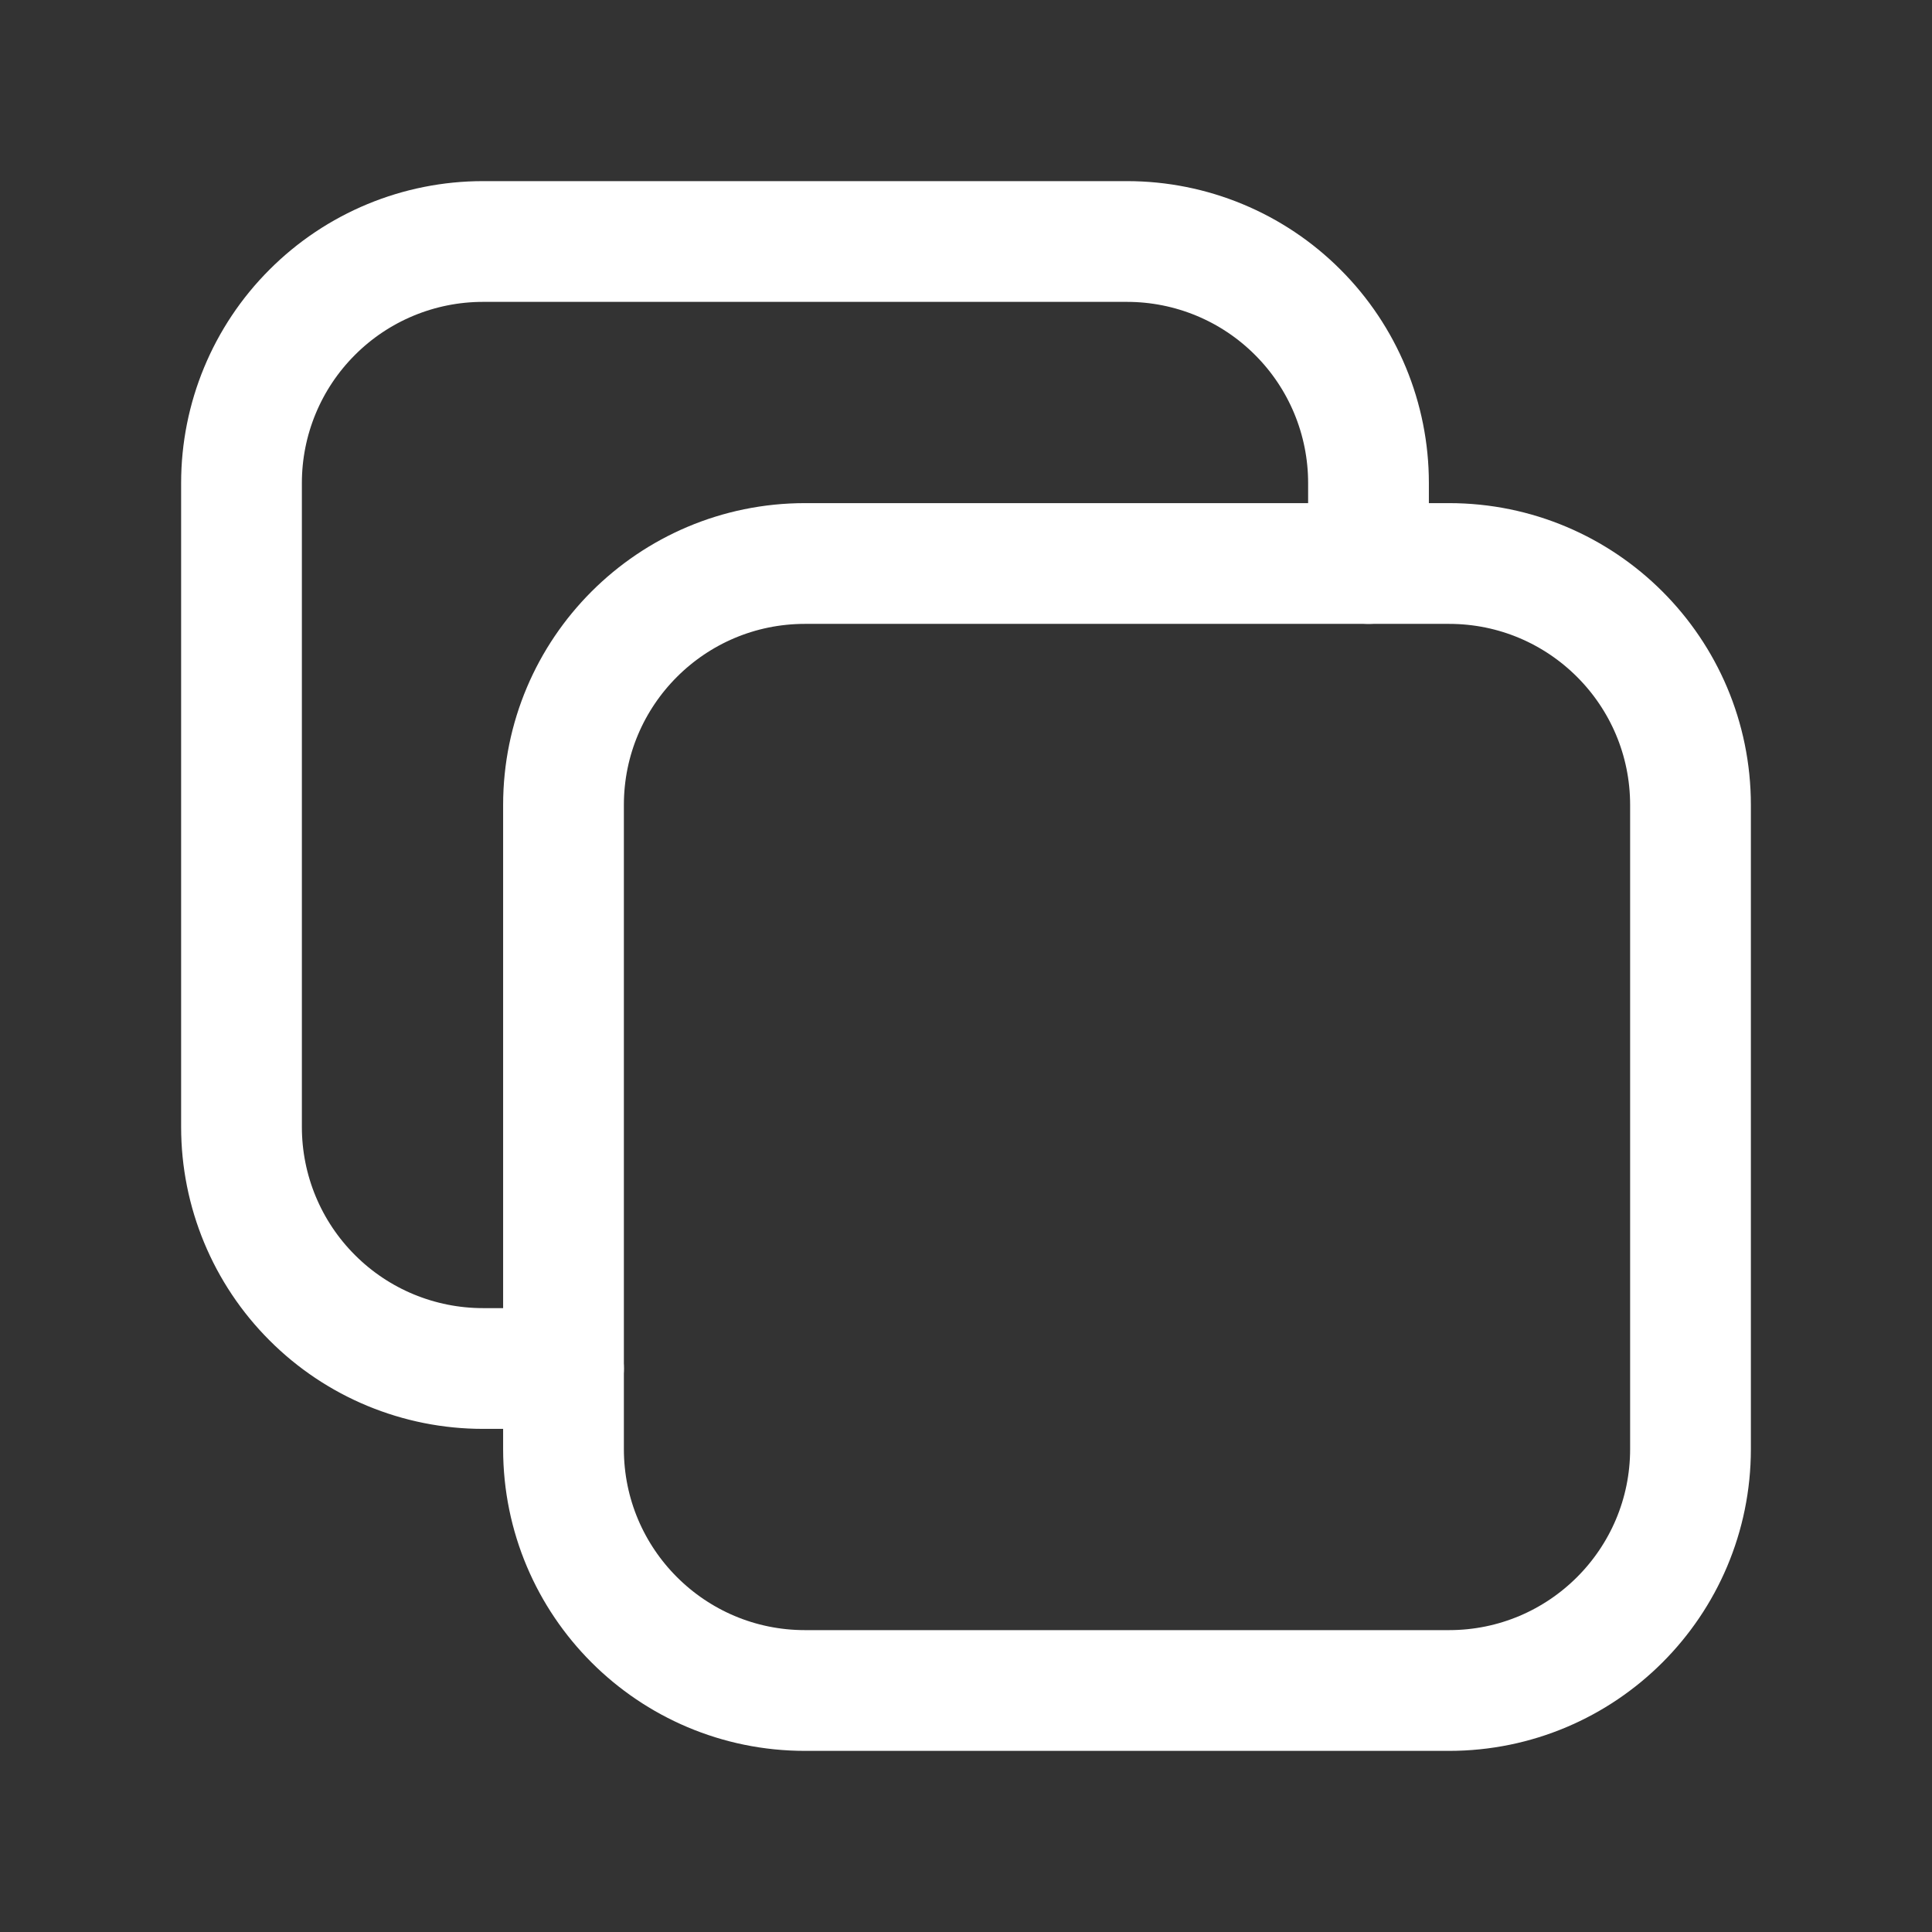 <svg width="24" height="24" viewBox="0 0 24 24" fill="none" xmlns="http://www.w3.org/2000/svg">
<rect x="0" y="0" width="24" height="24" fill="#333333" stroke="none"/>
<g clip-path="url(#clip0_724_2481)">
<path d="M18 7H10C8.343 7 7 8.343 7 10V18C7 19.657 8.343 21 10 21H18C19.657 21 21 19.657 21 18V10C21 8.343 19.657 7 18 7Z" stroke="white" stroke-width="1.5" stroke-linecap="round" stroke-linejoin="round"/>
<path d="M7 17H6C5.204 17 4.441 16.684 3.879 16.121C3.316 15.559 3 14.796 3 14V6C3 5.204 3.316 4.441 3.879 3.879C4.441 3.316 5.204 3 6 3H14C14.796 3 15.559 3.316 16.121 3.879C16.684 4.441 17 5.204 17 6V7" stroke="white" stroke-width="1.5" stroke-linecap="round" stroke-linejoin="round"/>
</g>
<defs>
<clipPath id="clip0_724_2481">
<rect width="24" height="24" fill="white"/>
</clipPath>
</defs>
</svg>
